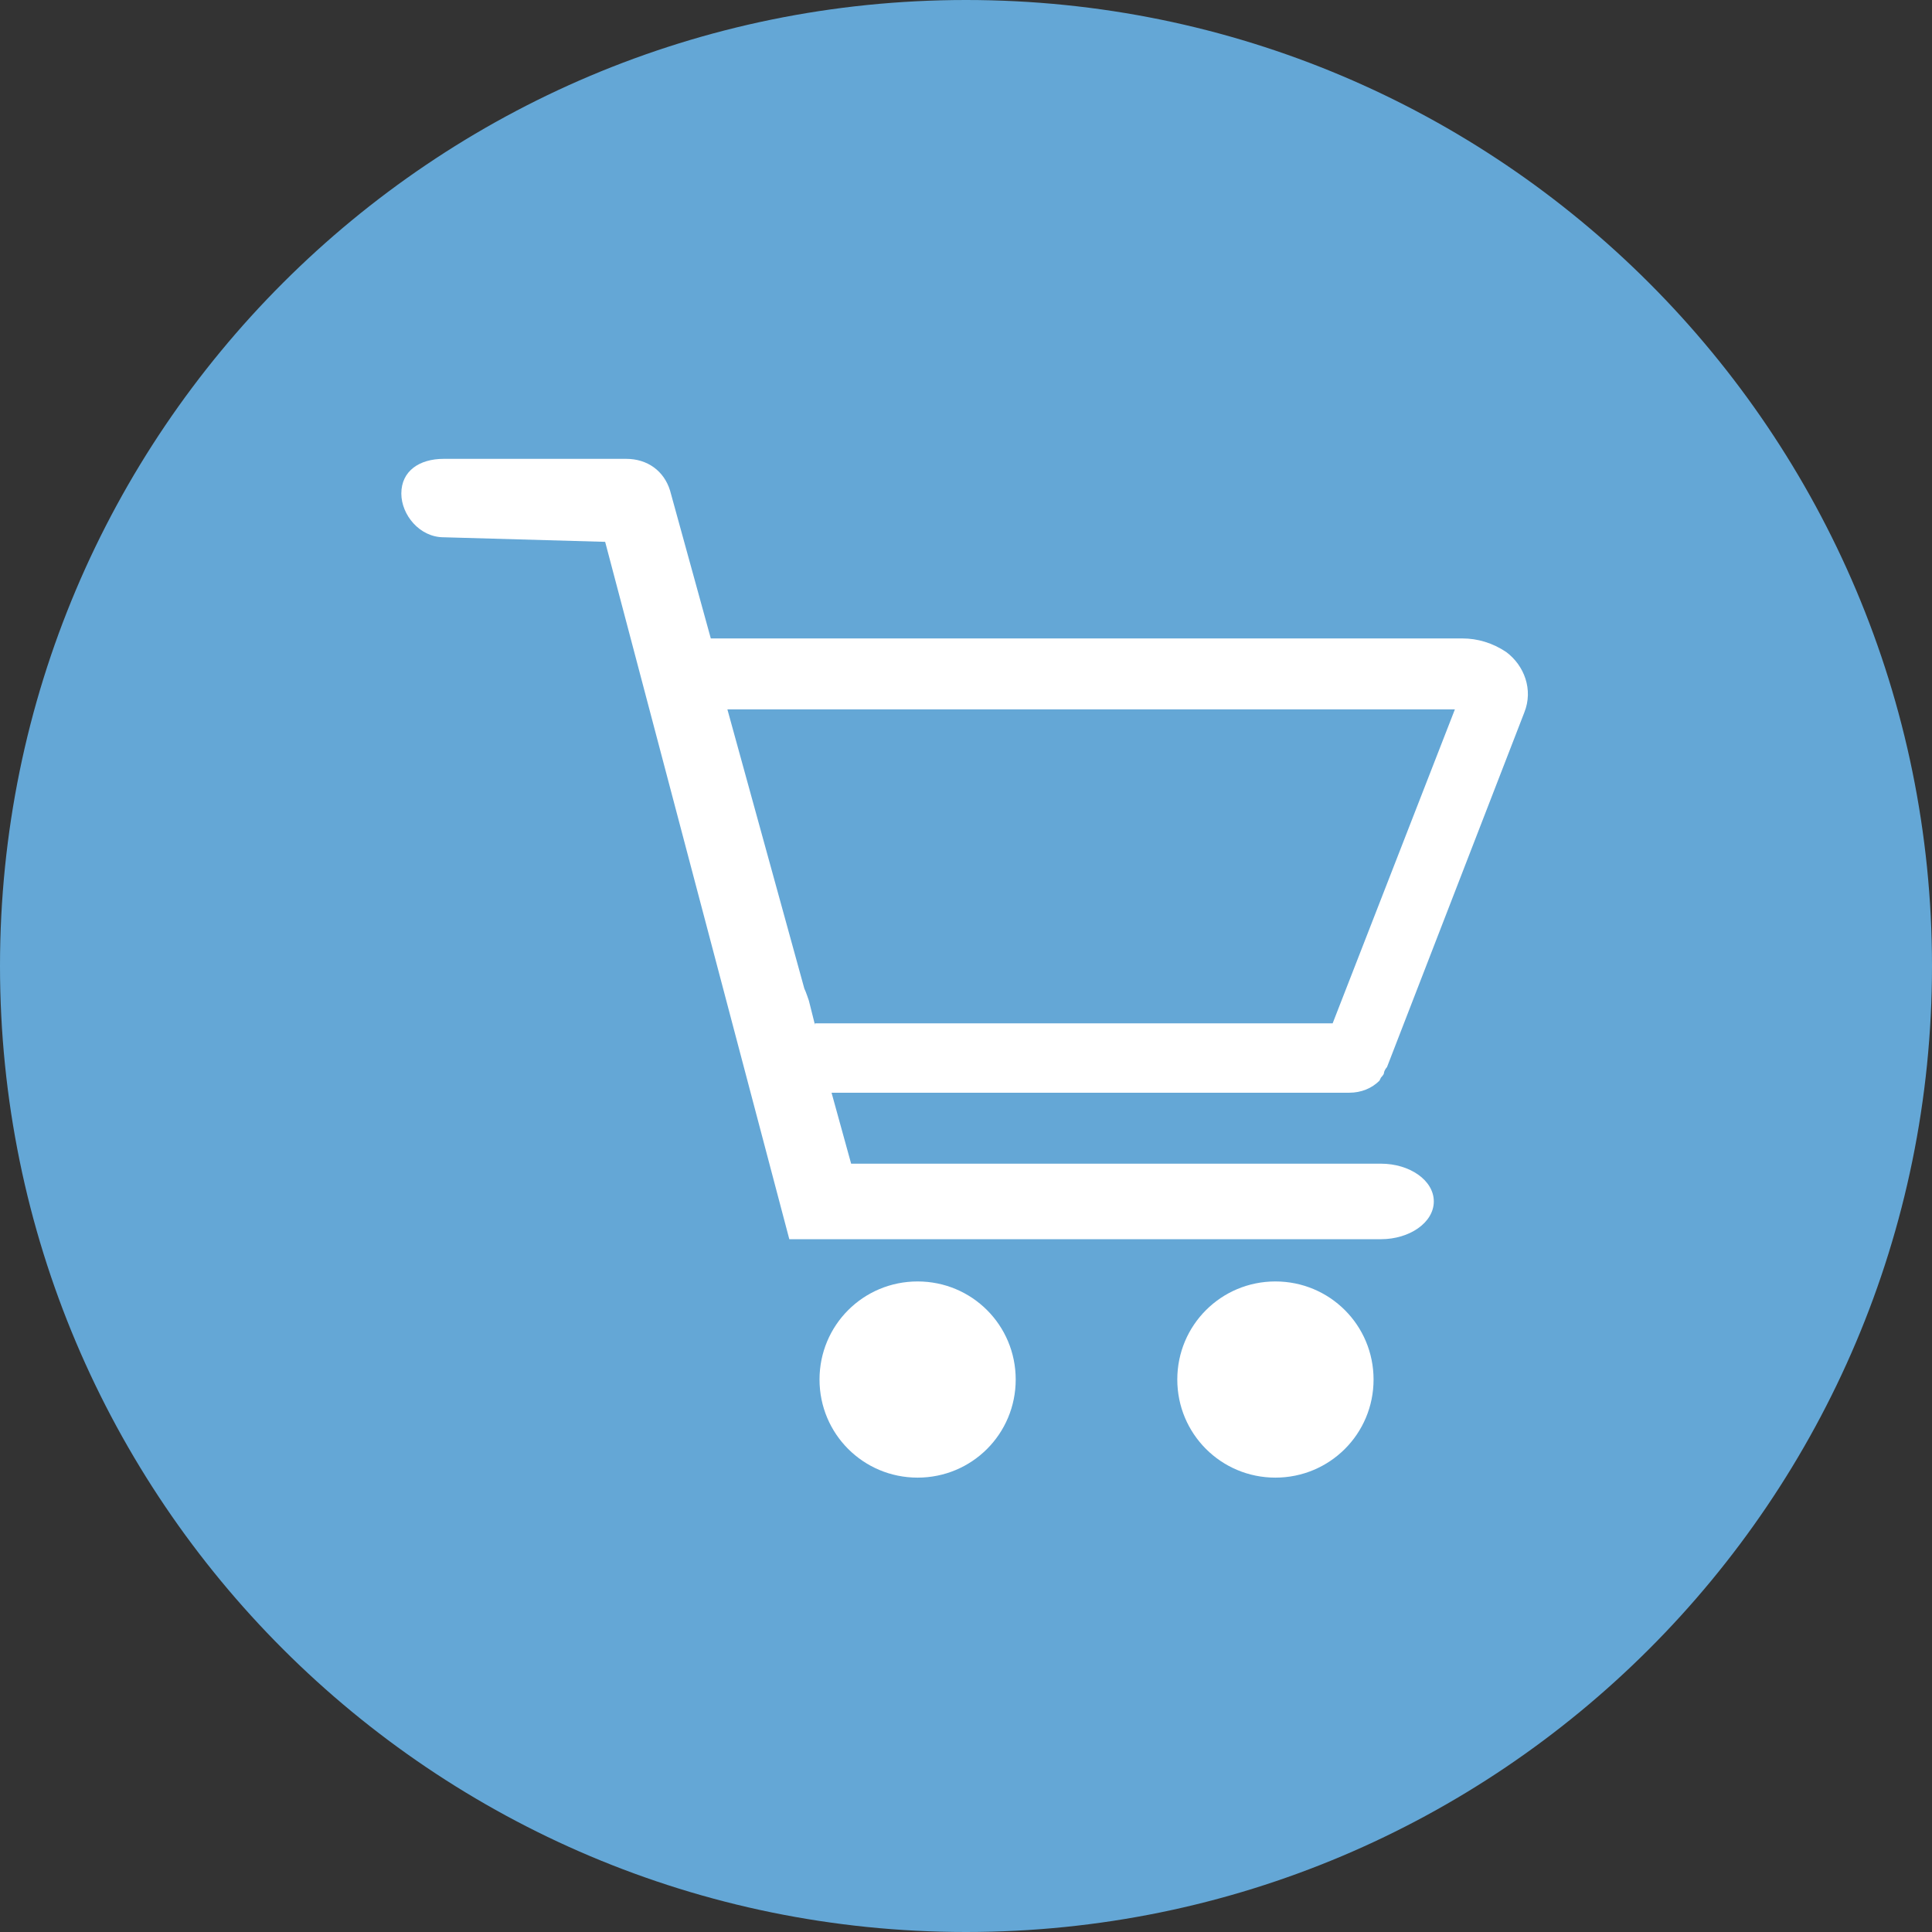 <svg width="22" height="22" viewBox="0 0 22 22" fill="none" xmlns="http://www.w3.org/2000/svg">
<rect x="0" y="0" width="22" height="22" fill="#333333" stroke="none"/>
<path d="M22 11C22 17.084 17.067 22 11 22C4.933 22 0 17.084 0 11C0 4.916 4.933 0 11 0C17.084 0 22 4.933 22 11Z" fill="#64A7D6"/>
<path d="M10.449 14.592C9.83 14.592 9.332 15.09 9.332 15.709C9.332 16.328 9.83 16.826 10.449 16.826C11.068 16.826 11.566 16.328 11.566 15.709C11.566 15.09 11.068 14.592 10.449 14.592Z" fill="white"/>
<path d="M14.523 14.592C13.905 14.592 13.406 15.09 13.406 15.709C13.406 16.328 13.905 16.826 14.523 16.826C15.142 16.826 15.641 16.328 15.641 15.709C15.641 15.09 15.142 14.592 14.523 14.592Z" fill="white"/>
<path d="M15.725 12.271C15.725 12.271 15.759 12.237 15.759 12.22C15.759 12.203 15.777 12.168 15.794 12.151L17.358 8.112C17.461 7.854 17.358 7.579 17.152 7.425C16.997 7.321 16.825 7.27 16.653 7.27H8.094L7.63 5.586C7.561 5.362 7.372 5.225 7.131 5.225H5.052C4.777 5.225 4.57 5.362 4.57 5.62C4.57 5.861 4.777 6.118 5.052 6.118L6.891 6.17L8.988 14.111H15.725C16.052 14.111 16.327 13.921 16.327 13.681C16.327 13.44 16.052 13.251 15.725 13.251H9.692L9.469 12.443H15.364C15.502 12.443 15.622 12.392 15.708 12.306L15.725 12.271ZM9.28 11.67L9.211 11.395C9.211 11.395 9.177 11.292 9.159 11.257L8.283 8.078H16.567L15.175 11.653H9.28V11.67Z" fill="white"/>
</svg>
